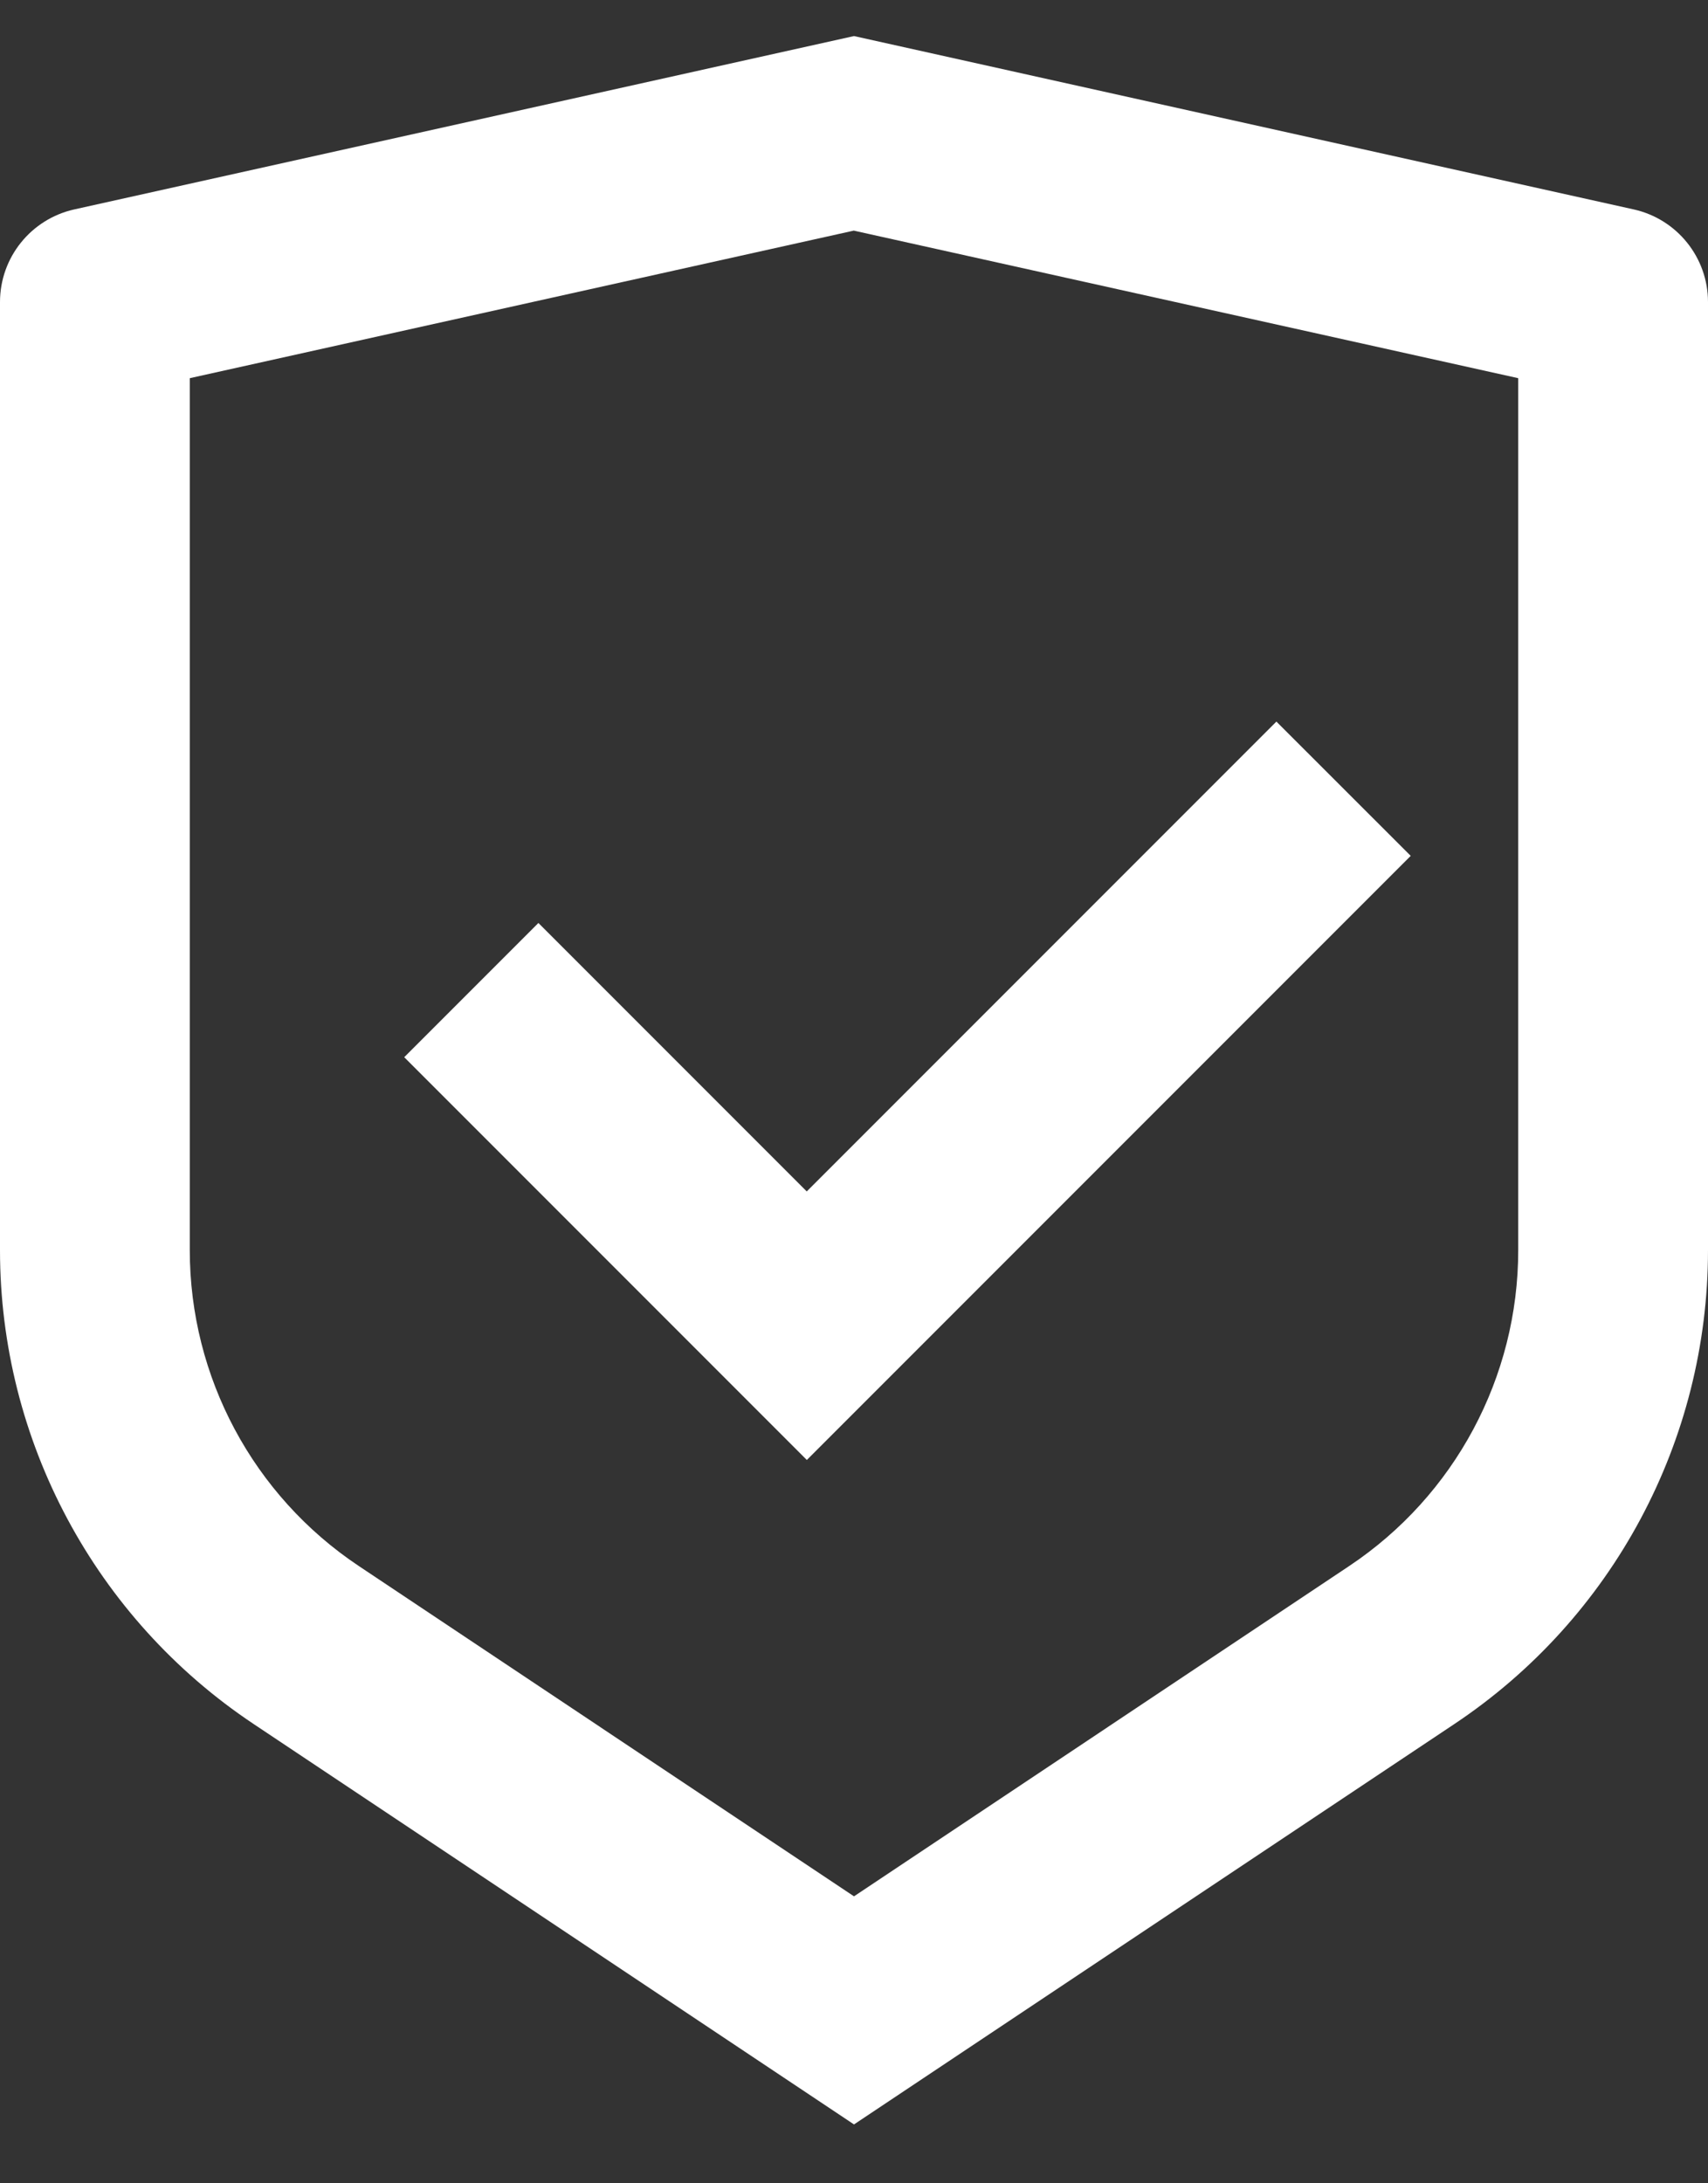 <svg width="18" height="23" viewBox="0 0 18 23" fill="none" xmlns="http://www.w3.org/2000/svg">
<rect x="0" y="0" width="18" height="23" fill="#333333" stroke="none"/>
<path d="M9 0.38L17.217 2.206C17.674 2.308 18 2.713 18 3.182V13.169C18 15.175 16.997 17.049 15.328 18.161L9 22.38L2.672 18.161C1.002 17.048 0 15.175 0 13.17V3.182C0 2.713 0.326 2.308 0.783 2.206L9 0.38ZM9 2.429L2 3.984V13.169C2 14.506 2.668 15.755 3.781 16.497L9 19.977L14.219 16.497C15.332 15.755 16 14.507 16 13.17V3.984L9 2.43V2.429ZM13.452 7.602L14.867 9.016L8.503 15.38L4.26 11.137L5.674 9.723L8.502 12.551L13.452 7.601V7.602Z" fill="white"/>
</svg>

